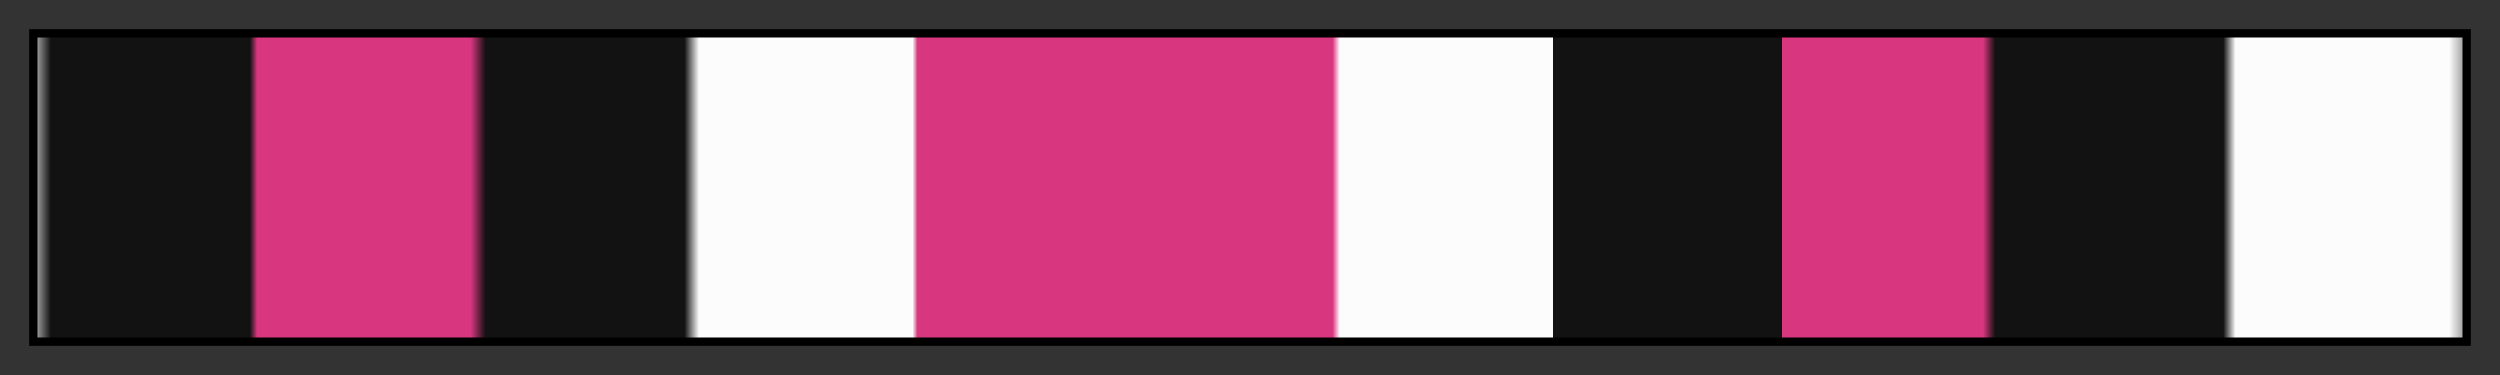 <svg height="45" viewBox="0 0 300 45" width="300" xmlns="http://www.w3.org/2000/svg" xmlns:xlink="http://www.w3.org/1999/xlink"><rect x="0" y="0" width="300" height="45" fill="#333333" stroke="none"/><linearGradient id="a" gradientUnits="objectBoundingBox" spreadMethod="pad" x1="0%" x2="100%" y1="0%" y2="0%"><stop offset="0" stop-color="#a2a2a2"/><stop offset=".006" stop-color="#121212"/><stop offset=".088" stop-color="#121212"/><stop offset=".091" stop-color="#d8367e"/><stop offset=".179" stop-color="#d8367e"/><stop offset=".185" stop-color="#121212"/><stop offset=".267" stop-color="#121212"/><stop offset=".273" stop-color="#fcfcfc"/><stop offset=".361" stop-color="#fcfcfc"/><stop offset=".363" stop-color="#d8367e"/><stop offset=".534" stop-color="#d8367e"/><stop offset=".537" stop-color="#fcfcfc"/><stop offset=".625" stop-color="#fcfcfc"/><stop offset=".625" stop-color="#121212"/><stop offset=".719" stop-color="#121212"/><stop offset=".719" stop-color="#d8367e"/><stop offset=".802" stop-color="#d8367e"/><stop offset=".807" stop-color="#121212"/><stop offset=".901" stop-color="#121212"/><stop offset=".906" stop-color="#fcfcfc"/><stop offset=".994" stop-color="#fcfcfc"/><stop offset="1" stop-color="#a2a2a2"/></linearGradient><path d="m4 4h292v37h-292z" fill="url(#a)" stroke="#000"/></svg>